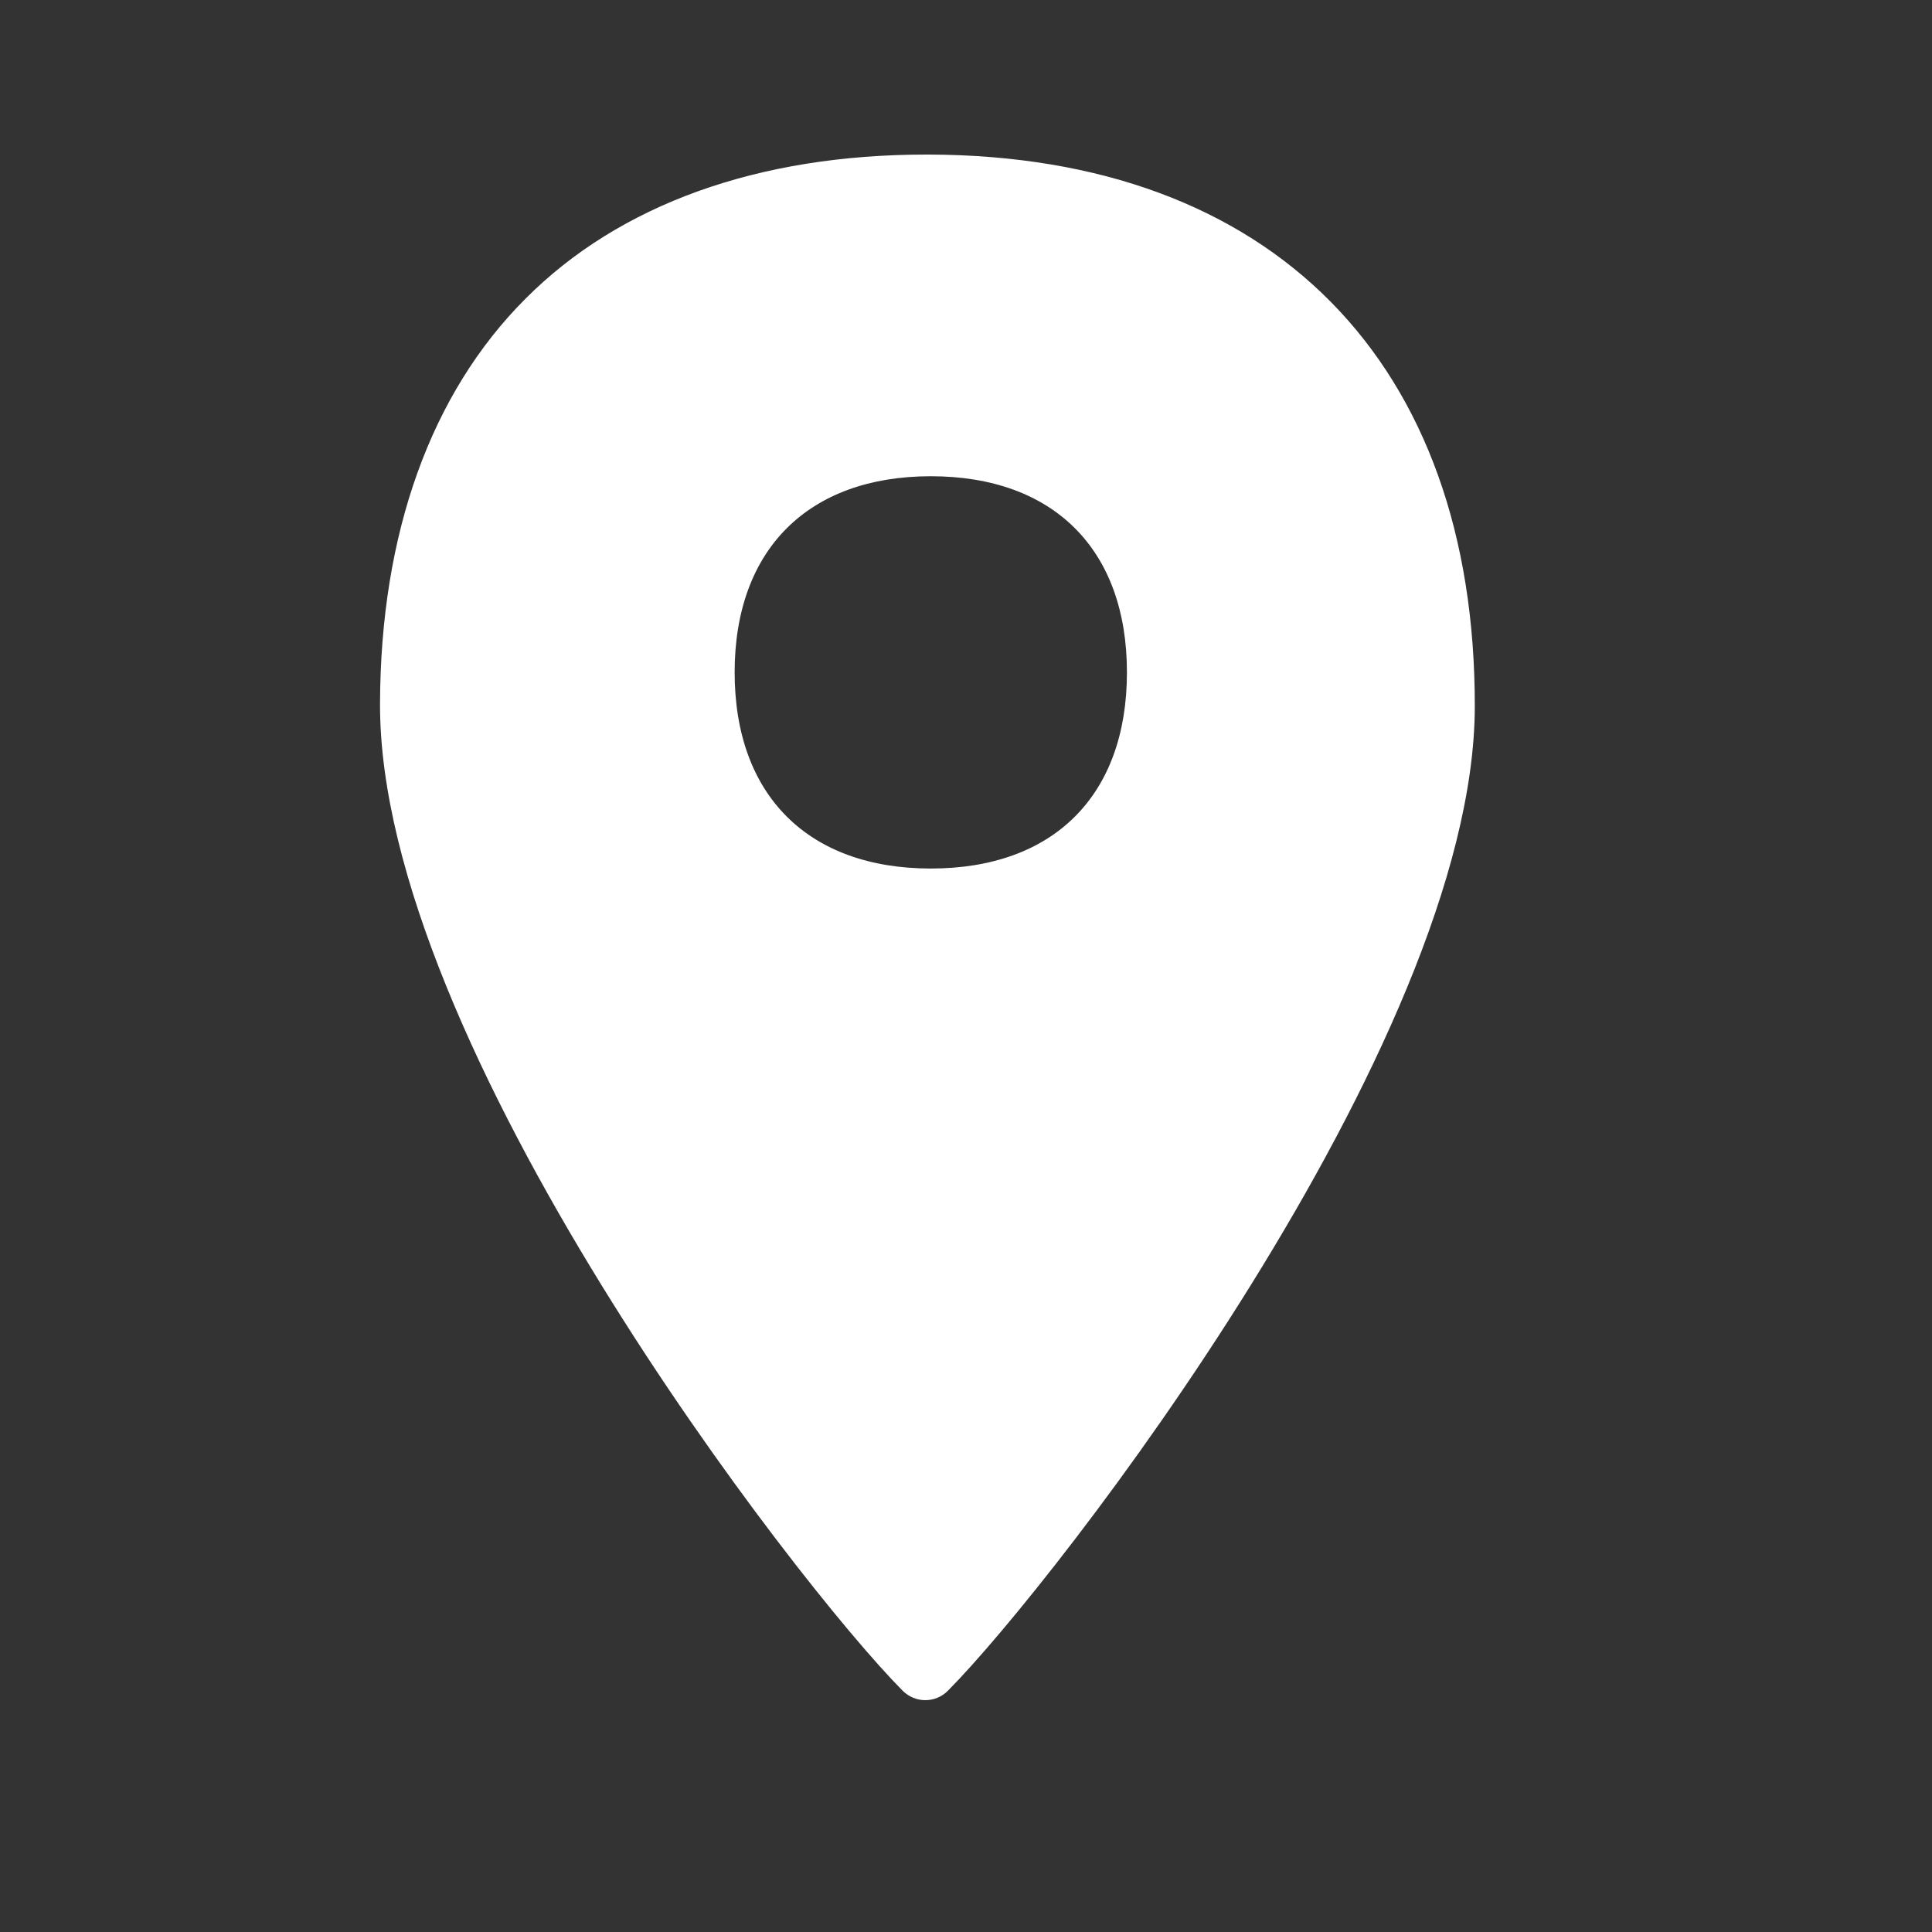 <svg width="20" height="20" viewBox="0 0 20 20" fill="none" xmlns="http://www.w3.org/2000/svg">
<rect x="0" y="0" width="20" height="20" fill="#333333" stroke="none"/>
<path fill-rule="evenodd" clip-rule="evenodd" d="M9.617 1.6C13.166 1.611 15.276 3.748 15.267 7.322C15.256 10.8 10.922 16.386 9.813 17.502C9.75 17.566 9.665 17.6 9.579 17.6C9.495 17.6 9.41 17.568 9.344 17.502C8.24 16.391 3.925 10.8 3.934 7.288C3.938 5.524 4.459 4.072 5.441 3.091C6.415 2.114 7.849 1.6 9.59 1.6H9.617ZM11.666 6.96C11.666 5.688 10.906 4.93 9.636 4.93C8.366 4.93 7.605 5.69 7.605 6.96C7.605 8.233 8.366 8.991 9.636 8.991C10.908 8.991 11.666 8.233 11.666 6.96Z" fill="white"/>
</svg>
